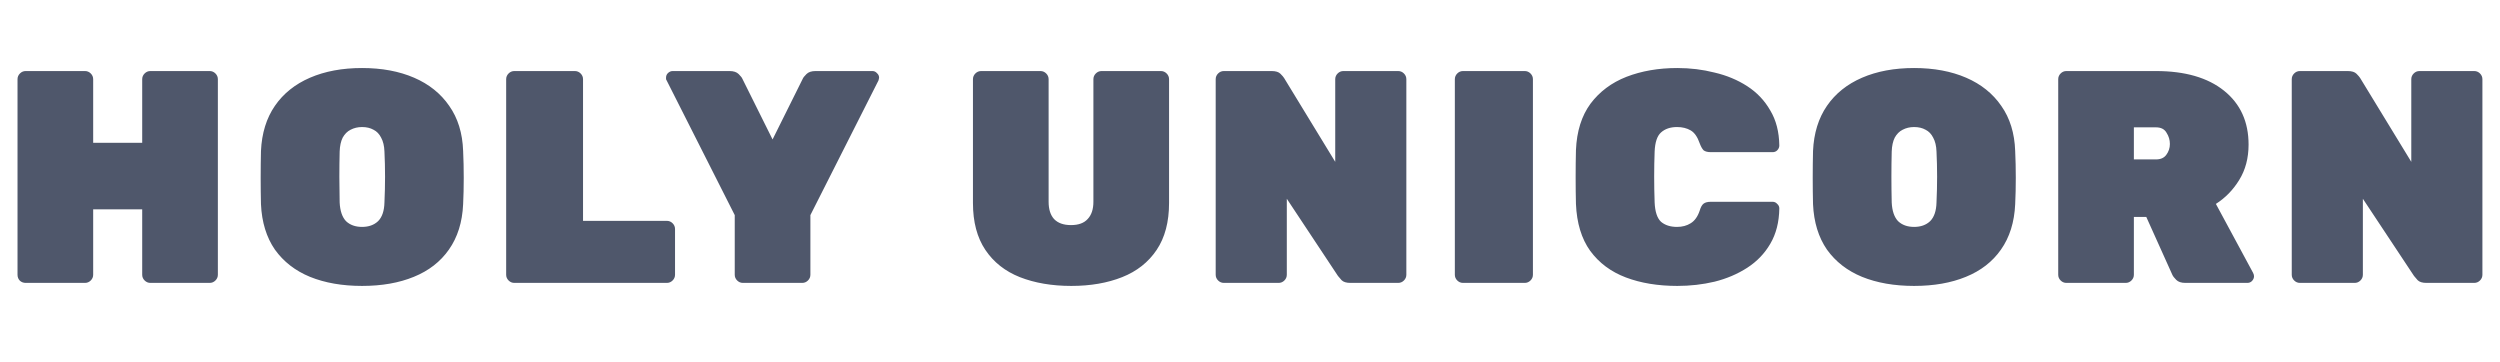 <?xml version="1.0" encoding="UTF-8"?> <svg xmlns="http://www.w3.org/2000/svg" width="380" height="55" viewBox="0 0 380 55" fill="none"><path d="M3.905 43C3.568 43 3.277 42.893 3.031 42.678C2.786 42.433 2.663 42.126 2.663 41.758V12.042C2.663 11.705 2.786 11.413 3.031 11.168C3.277 10.923 3.568 10.8 3.905 10.8H12.921C13.258 10.8 13.55 10.923 13.795 11.168C14.04 11.413 14.163 11.705 14.163 12.042V21.702H21.615V12.042C21.615 11.705 21.738 11.413 21.983 11.168C22.229 10.923 22.52 10.8 22.857 10.8H31.873C32.211 10.8 32.502 10.923 32.747 11.168C32.992 11.413 33.115 11.705 33.115 12.042V41.758C33.115 42.095 32.992 42.387 32.747 42.632C32.502 42.877 32.211 43 31.873 43H22.857C22.52 43 22.229 42.877 21.983 42.632C21.738 42.387 21.615 42.095 21.615 41.758V31.822H14.163V41.758C14.163 42.095 14.04 42.387 13.795 42.632C13.55 42.877 13.258 43 12.921 43H3.905ZM55.032 43.46C52.027 43.46 49.39 43 47.12 42.08C44.882 41.16 43.103 39.78 41.784 37.94C40.496 36.069 39.791 33.769 39.668 31.04C39.638 29.783 39.622 28.449 39.622 27.038C39.622 25.627 39.638 24.263 39.668 22.944C39.791 20.245 40.496 17.961 41.784 16.09C43.072 14.219 44.851 12.793 47.12 11.812C49.39 10.831 52.027 10.34 55.032 10.34C58.038 10.34 60.675 10.831 62.944 11.812C65.214 12.793 66.992 14.219 68.28 16.09C69.599 17.961 70.304 20.245 70.396 22.944C70.458 24.263 70.488 25.627 70.488 27.038C70.488 28.449 70.458 29.783 70.396 31.04C70.274 33.769 69.553 36.069 68.234 37.94C66.946 39.78 65.168 41.16 62.898 42.08C60.66 43 58.038 43.46 55.032 43.46ZM55.032 34.49C56.044 34.49 56.857 34.199 57.47 33.616C58.084 33.003 58.406 32.052 58.436 30.764C58.498 29.445 58.528 28.142 58.528 26.854C58.528 25.566 58.498 24.293 58.436 23.036C58.406 22.177 58.237 21.472 57.93 20.92C57.654 20.368 57.271 19.969 56.78 19.724C56.29 19.448 55.707 19.31 55.032 19.31C54.388 19.31 53.806 19.448 53.284 19.724C52.794 19.969 52.395 20.368 52.088 20.92C51.812 21.472 51.659 22.177 51.628 23.036C51.598 24.293 51.582 25.566 51.582 26.854C51.582 28.142 51.598 29.445 51.628 30.764C51.69 32.052 52.012 33.003 52.594 33.616C53.208 34.199 54.02 34.49 55.032 34.49ZM78.179 43C77.842 43 77.55 42.877 77.305 42.632C77.06 42.387 76.937 42.095 76.937 41.758V12.042C76.937 11.705 77.06 11.413 77.305 11.168C77.55 10.923 77.842 10.8 78.179 10.8H87.379C87.716 10.8 88.008 10.923 88.253 11.168C88.498 11.413 88.621 11.705 88.621 12.042V33.57H101.363C101.7 33.57 101.992 33.693 102.237 33.938C102.482 34.183 102.605 34.475 102.605 34.812V41.758C102.605 42.095 102.482 42.387 102.237 42.632C101.992 42.877 101.7 43 101.363 43H78.179ZM112.922 43C112.584 43 112.293 42.877 112.048 42.632C111.802 42.387 111.68 42.095 111.68 41.758V32.696L101.33 12.226C101.299 12.165 101.268 12.103 101.238 12.042C101.238 11.95 101.238 11.873 101.238 11.812C101.238 11.536 101.33 11.306 101.514 11.122C101.728 10.907 101.974 10.8 102.25 10.8H110.898C111.511 10.8 111.971 10.953 112.278 11.26C112.584 11.567 112.768 11.797 112.83 11.95L117.43 21.196L122.03 11.95C122.091 11.797 122.275 11.567 122.582 11.26C122.888 10.953 123.348 10.8 123.962 10.8H132.61C132.886 10.8 133.116 10.907 133.3 11.122C133.514 11.306 133.622 11.536 133.622 11.812C133.622 11.873 133.606 11.95 133.576 12.042C133.576 12.103 133.56 12.165 133.53 12.226L123.18 32.696V41.758C123.18 42.095 123.057 42.387 122.812 42.632C122.566 42.877 122.275 43 121.938 43H112.922ZM162.839 43.46C159.895 43.46 157.288 43.015 155.019 42.126C152.78 41.237 151.032 39.857 149.775 37.986C148.518 36.115 147.889 33.739 147.889 30.856V12.042C147.889 11.705 148.012 11.413 148.257 11.168C148.502 10.923 148.794 10.8 149.131 10.8H158.147C158.484 10.8 158.776 10.923 159.021 11.168C159.266 11.413 159.389 11.705 159.389 12.042V30.672C159.389 31.807 159.665 32.681 160.217 33.294C160.8 33.907 161.658 34.214 162.793 34.214C163.928 34.214 164.771 33.907 165.323 33.294C165.906 32.681 166.197 31.807 166.197 30.672V12.042C166.197 11.705 166.32 11.413 166.565 11.168C166.81 10.923 167.102 10.8 167.439 10.8H176.455C176.792 10.8 177.084 10.923 177.329 11.168C177.574 11.413 177.697 11.705 177.697 12.042V30.856C177.697 33.739 177.068 36.115 175.811 37.986C174.554 39.857 172.806 41.237 170.567 42.126C168.328 43.015 165.752 43.46 162.839 43.46ZM186.027 43C185.69 43 185.399 42.877 185.153 42.632C184.908 42.387 184.785 42.095 184.785 41.758V12.042C184.785 11.705 184.908 11.413 185.153 11.168C185.399 10.923 185.69 10.8 186.027 10.8H193.295C193.909 10.8 194.353 10.938 194.629 11.214C194.905 11.49 195.089 11.705 195.181 11.858L202.955 24.6V12.042C202.955 11.705 203.078 11.413 203.323 11.168C203.569 10.923 203.86 10.8 204.197 10.8H212.523C212.861 10.8 213.152 10.923 213.397 11.168C213.643 11.413 213.765 11.705 213.765 12.042V41.758C213.765 42.095 213.643 42.387 213.397 42.632C213.152 42.877 212.861 43 212.523 43H205.255C204.642 43 204.197 42.862 203.921 42.586C203.645 42.279 203.461 42.065 203.369 41.942L195.595 30.212V41.758C195.595 42.095 195.473 42.387 195.227 42.632C194.982 42.877 194.691 43 194.353 43H186.027ZM222.378 43C222.041 43 221.75 42.877 221.504 42.632C221.259 42.387 221.136 42.095 221.136 41.758V12.042C221.136 11.705 221.259 11.413 221.504 11.168C221.75 10.923 222.041 10.8 222.378 10.8H231.762C232.1 10.8 232.391 10.923 232.636 11.168C232.882 11.413 233.004 11.705 233.004 12.042V41.758C233.004 42.095 232.882 42.387 232.636 42.632C232.391 42.877 232.1 43 231.762 43H222.378ZM254.954 43.46C252.01 43.46 249.403 43.031 247.134 42.172C244.864 41.313 243.055 39.964 241.706 38.124C240.387 36.284 239.666 33.907 239.544 30.994C239.513 29.737 239.498 28.387 239.498 26.946C239.498 25.505 239.513 24.125 239.544 22.806C239.666 19.954 240.402 17.608 241.752 15.768C243.132 13.928 244.956 12.563 247.226 11.674C249.526 10.785 252.102 10.34 254.954 10.34C256.916 10.34 258.802 10.57 260.612 11.03C262.452 11.459 264.108 12.149 265.58 13.1C267.052 14.051 268.217 15.277 269.076 16.78C269.965 18.252 270.425 20.031 270.456 22.116C270.456 22.392 270.348 22.637 270.134 22.852C269.95 23.036 269.72 23.128 269.444 23.128H260.06C259.569 23.128 259.201 23.036 258.956 22.852C258.741 22.637 258.542 22.285 258.358 21.794C258.02 20.813 257.56 20.153 256.978 19.816C256.395 19.479 255.705 19.31 254.908 19.31C253.896 19.31 253.083 19.586 252.47 20.138C251.887 20.659 251.565 21.625 251.504 23.036C251.412 25.551 251.412 28.127 251.504 30.764C251.565 32.175 251.887 33.156 252.47 33.708C253.083 34.229 253.896 34.49 254.908 34.49C255.705 34.49 256.395 34.306 256.978 33.938C257.591 33.57 258.051 32.926 258.358 32.006C258.511 31.485 258.71 31.132 258.956 30.948C259.201 30.764 259.569 30.672 260.06 30.672H269.444C269.72 30.672 269.95 30.779 270.134 30.994C270.348 31.178 270.456 31.408 270.456 31.684C270.425 33.769 269.965 35.563 269.076 37.066C268.217 38.538 267.052 39.749 265.58 40.7C264.108 41.651 262.452 42.356 260.612 42.816C258.802 43.245 256.916 43.46 254.954 43.46ZM290.944 43.46C287.939 43.46 285.301 43 283.032 42.08C280.793 41.16 279.015 39.78 277.696 37.94C276.408 36.069 275.703 33.769 275.58 31.04C275.549 29.783 275.534 28.449 275.534 27.038C275.534 25.627 275.549 24.263 275.58 22.944C275.703 20.245 276.408 17.961 277.696 16.09C278.984 14.219 280.763 12.793 283.032 11.812C285.301 10.831 287.939 10.34 290.944 10.34C293.949 10.34 296.587 10.831 298.856 11.812C301.125 12.793 302.904 14.219 304.192 16.09C305.511 17.961 306.216 20.245 306.308 22.944C306.369 24.263 306.4 25.627 306.4 27.038C306.4 28.449 306.369 29.783 306.308 31.04C306.185 33.769 305.465 36.069 304.146 37.94C302.858 39.78 301.079 41.16 298.81 42.08C296.571 43 293.949 43.46 290.944 43.46ZM290.944 34.49C291.956 34.49 292.769 34.199 293.382 33.616C293.995 33.003 294.317 32.052 294.348 30.764C294.409 29.445 294.44 28.142 294.44 26.854C294.44 25.566 294.409 24.293 294.348 23.036C294.317 22.177 294.149 21.472 293.842 20.92C293.566 20.368 293.183 19.969 292.692 19.724C292.201 19.448 291.619 19.31 290.944 19.31C290.3 19.31 289.717 19.448 289.196 19.724C288.705 19.969 288.307 20.368 288 20.92C287.724 21.472 287.571 22.177 287.54 23.036C287.509 24.293 287.494 25.566 287.494 26.854C287.494 28.142 287.509 29.445 287.54 30.764C287.601 32.052 287.923 33.003 288.506 33.616C289.119 34.199 289.932 34.49 290.944 34.49ZM314.091 43C313.753 43 313.462 42.877 313.217 42.632C312.971 42.387 312.849 42.095 312.849 41.758V12.042C312.849 11.705 312.971 11.413 313.217 11.168C313.462 10.923 313.753 10.8 314.091 10.8H327.707C332.123 10.8 335.573 11.797 338.057 13.79C340.541 15.783 341.783 18.513 341.783 21.978C341.783 24.033 341.307 25.827 340.357 27.36C339.437 28.863 338.256 30.074 336.815 30.994L342.473 41.482C342.565 41.666 342.611 41.835 342.611 41.988C342.611 42.264 342.503 42.509 342.289 42.724C342.105 42.908 341.875 43 341.599 43H332.169C331.555 43 331.095 42.847 330.789 42.54C330.482 42.233 330.283 41.973 330.191 41.758L326.235 32.972H324.349V41.758C324.349 42.095 324.226 42.387 323.981 42.632C323.735 42.877 323.444 43 323.107 43H314.091ZM324.349 24.232H327.707C328.412 24.232 328.933 24.002 329.271 23.542C329.639 23.051 329.823 22.499 329.823 21.886C329.823 21.273 329.654 20.705 329.317 20.184C329.01 19.632 328.473 19.356 327.707 19.356H324.349V24.232ZM349.588 43C349.251 43 348.959 42.877 348.714 42.632C348.469 42.387 348.346 42.095 348.346 41.758V12.042C348.346 11.705 348.469 11.413 348.714 11.168C348.959 10.923 349.251 10.8 349.588 10.8H356.856C357.469 10.8 357.914 10.938 358.19 11.214C358.466 11.49 358.65 11.705 358.742 11.858L366.516 24.6V12.042C366.516 11.705 366.639 11.413 366.884 11.168C367.129 10.923 367.421 10.8 367.758 10.8H376.084C376.421 10.8 376.713 10.923 376.958 11.168C377.203 11.413 377.326 11.705 377.326 12.042V41.758C377.326 42.095 377.203 42.387 376.958 42.632C376.713 42.877 376.421 43 376.084 43H368.816C368.203 43 367.758 42.862 367.482 42.586C367.206 42.279 367.022 42.065 366.93 41.942L359.156 30.212V41.758C359.156 42.095 359.033 42.387 358.788 42.632C358.543 42.877 358.251 43 357.914 43H349.588Z" fill="#4F576B"></path></svg> 